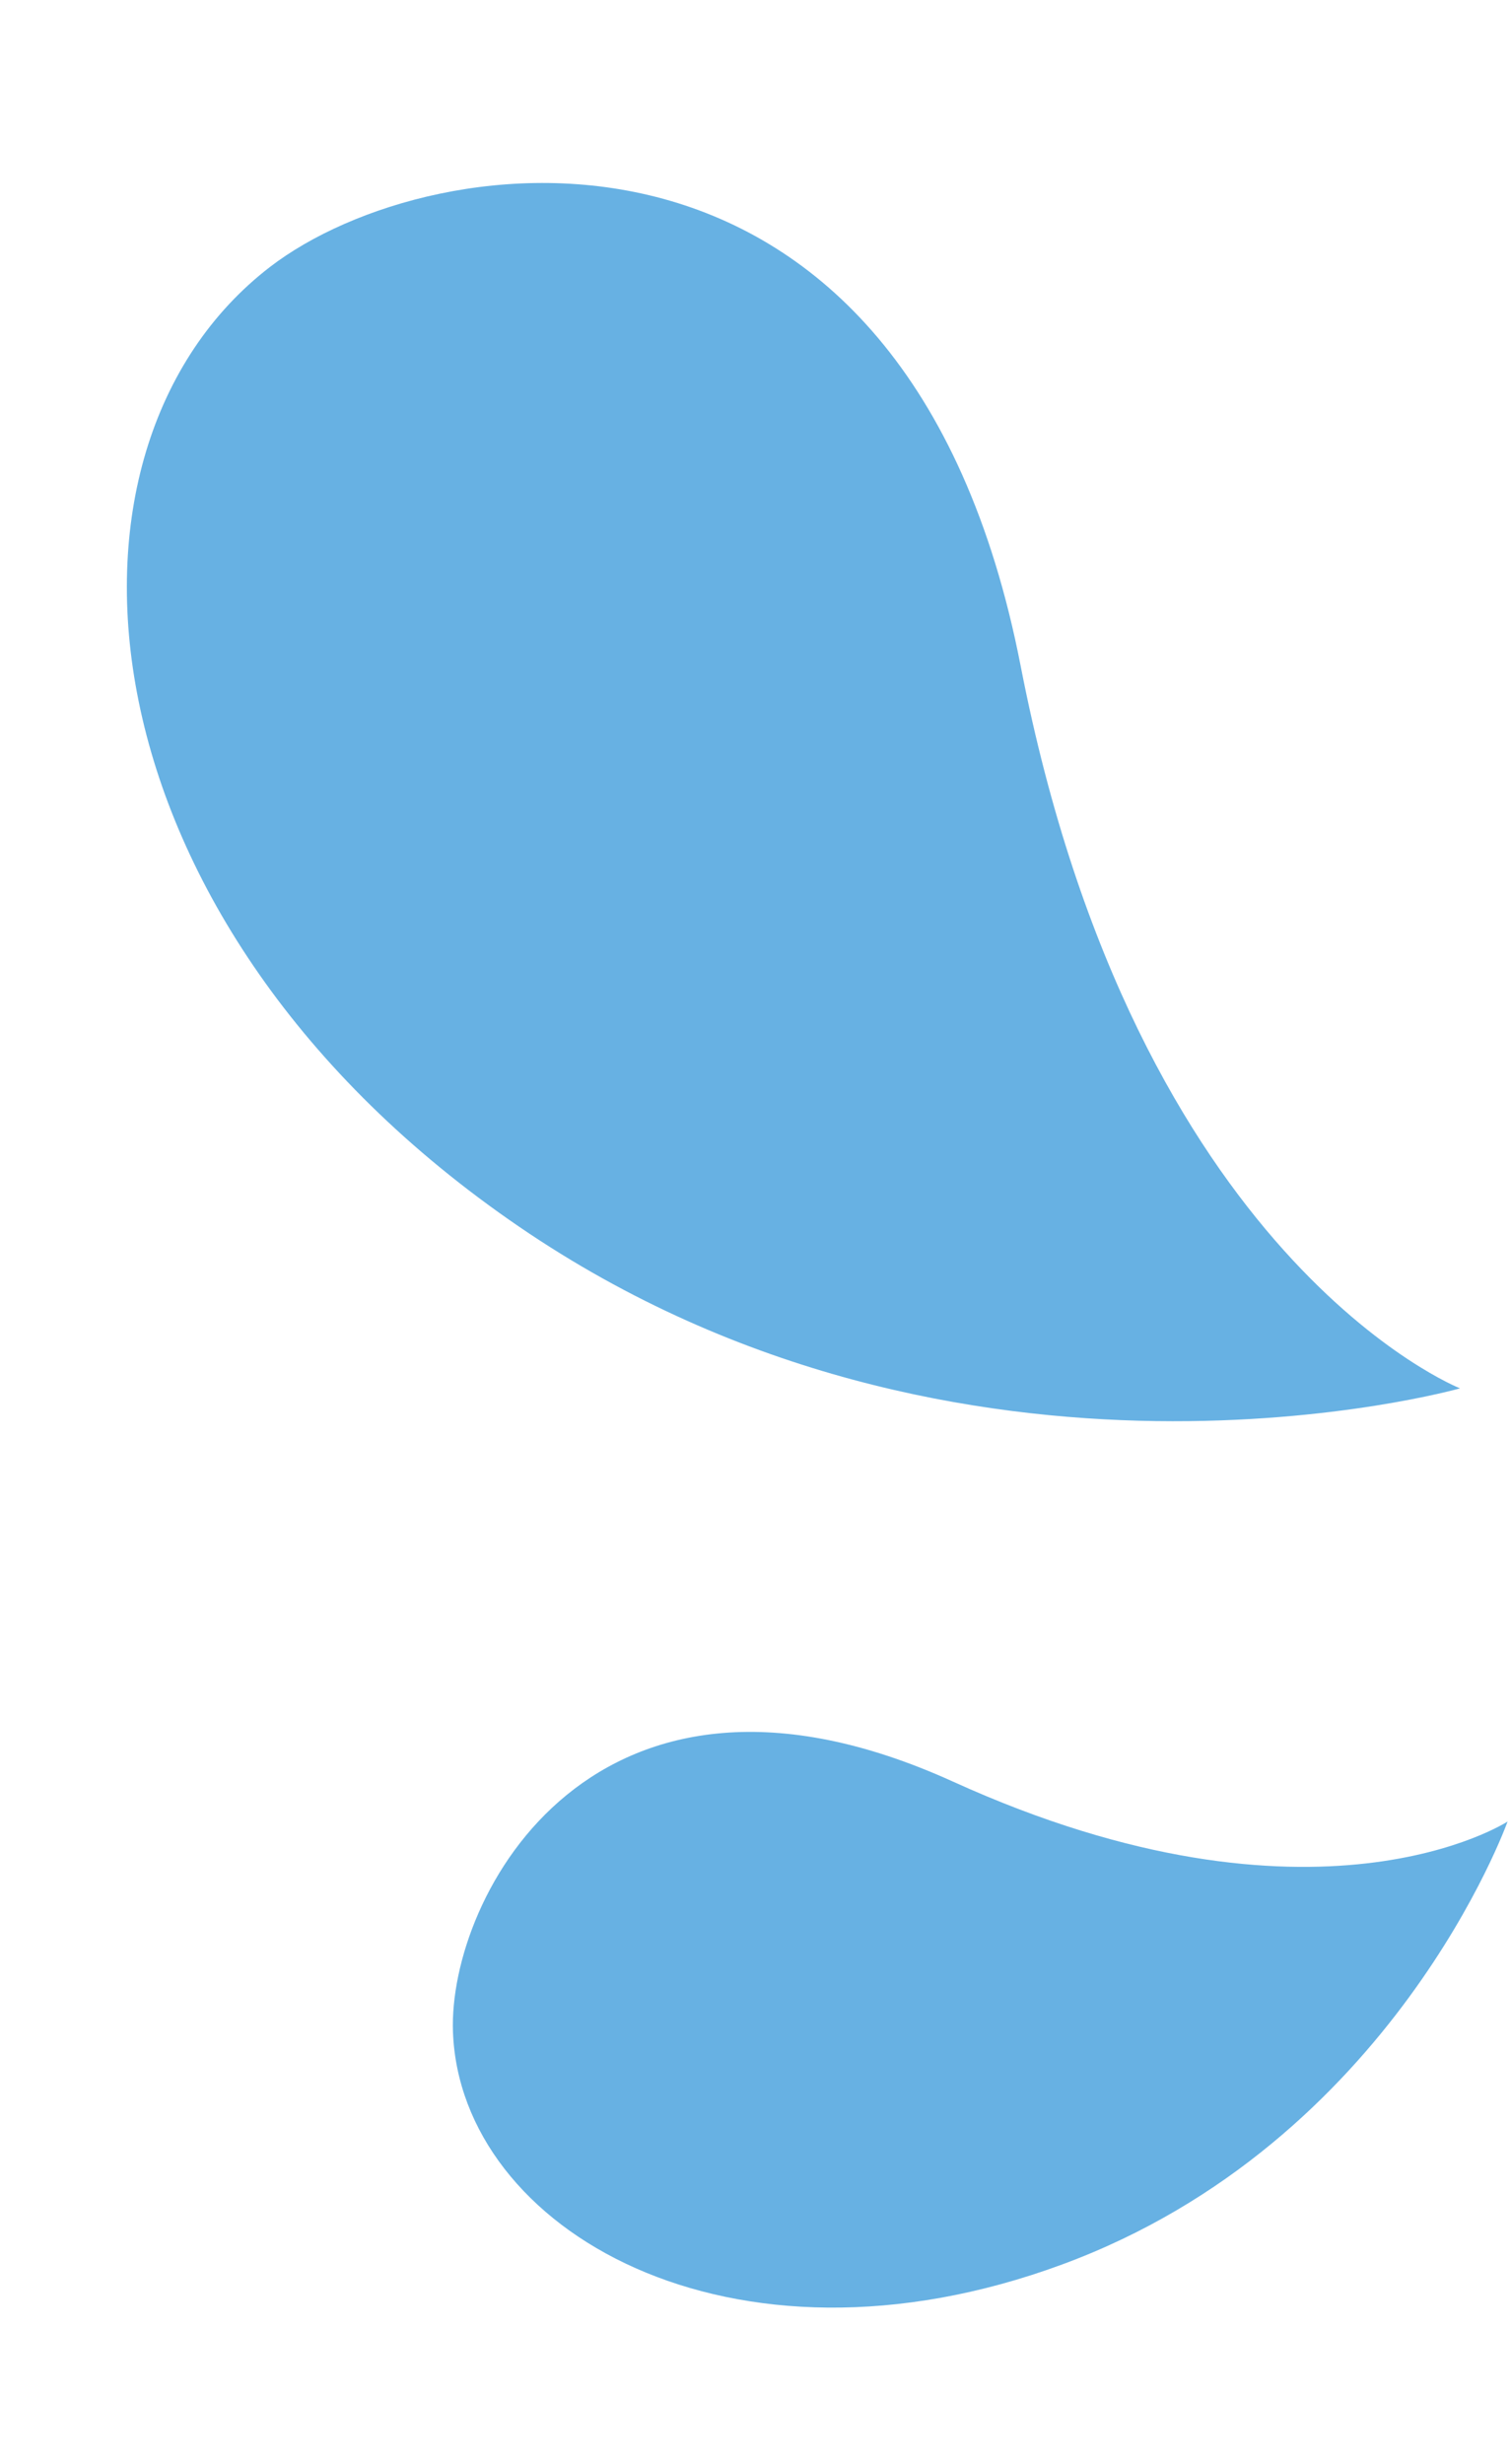 <svg width="233" height="380" viewBox="0 0 233 380" fill="none" xmlns="http://www.w3.org/2000/svg">
<path d="M225.287 214.099C225.287 214.099 148.461 235.87 80.105 189.174C11.516 142.322 4.968 69.389 41.657 41.169C66.846 21.795 139.843 12.06 157.492 102.698C175.357 194.436 225.287 214.099 225.287 214.099Z" fill="#67B1E3"/>
<path d="M232.625 280.902C232.625 280.902 214.99 330.384 163.888 349.21C112.614 368.102 71.025 343.793 69.894 313.363C69.118 292.473 91.743 249.634 147.056 274.747C203.041 300.163 232.625 280.902 232.625 280.902Z" fill="#67B1E3"/>
</svg>
